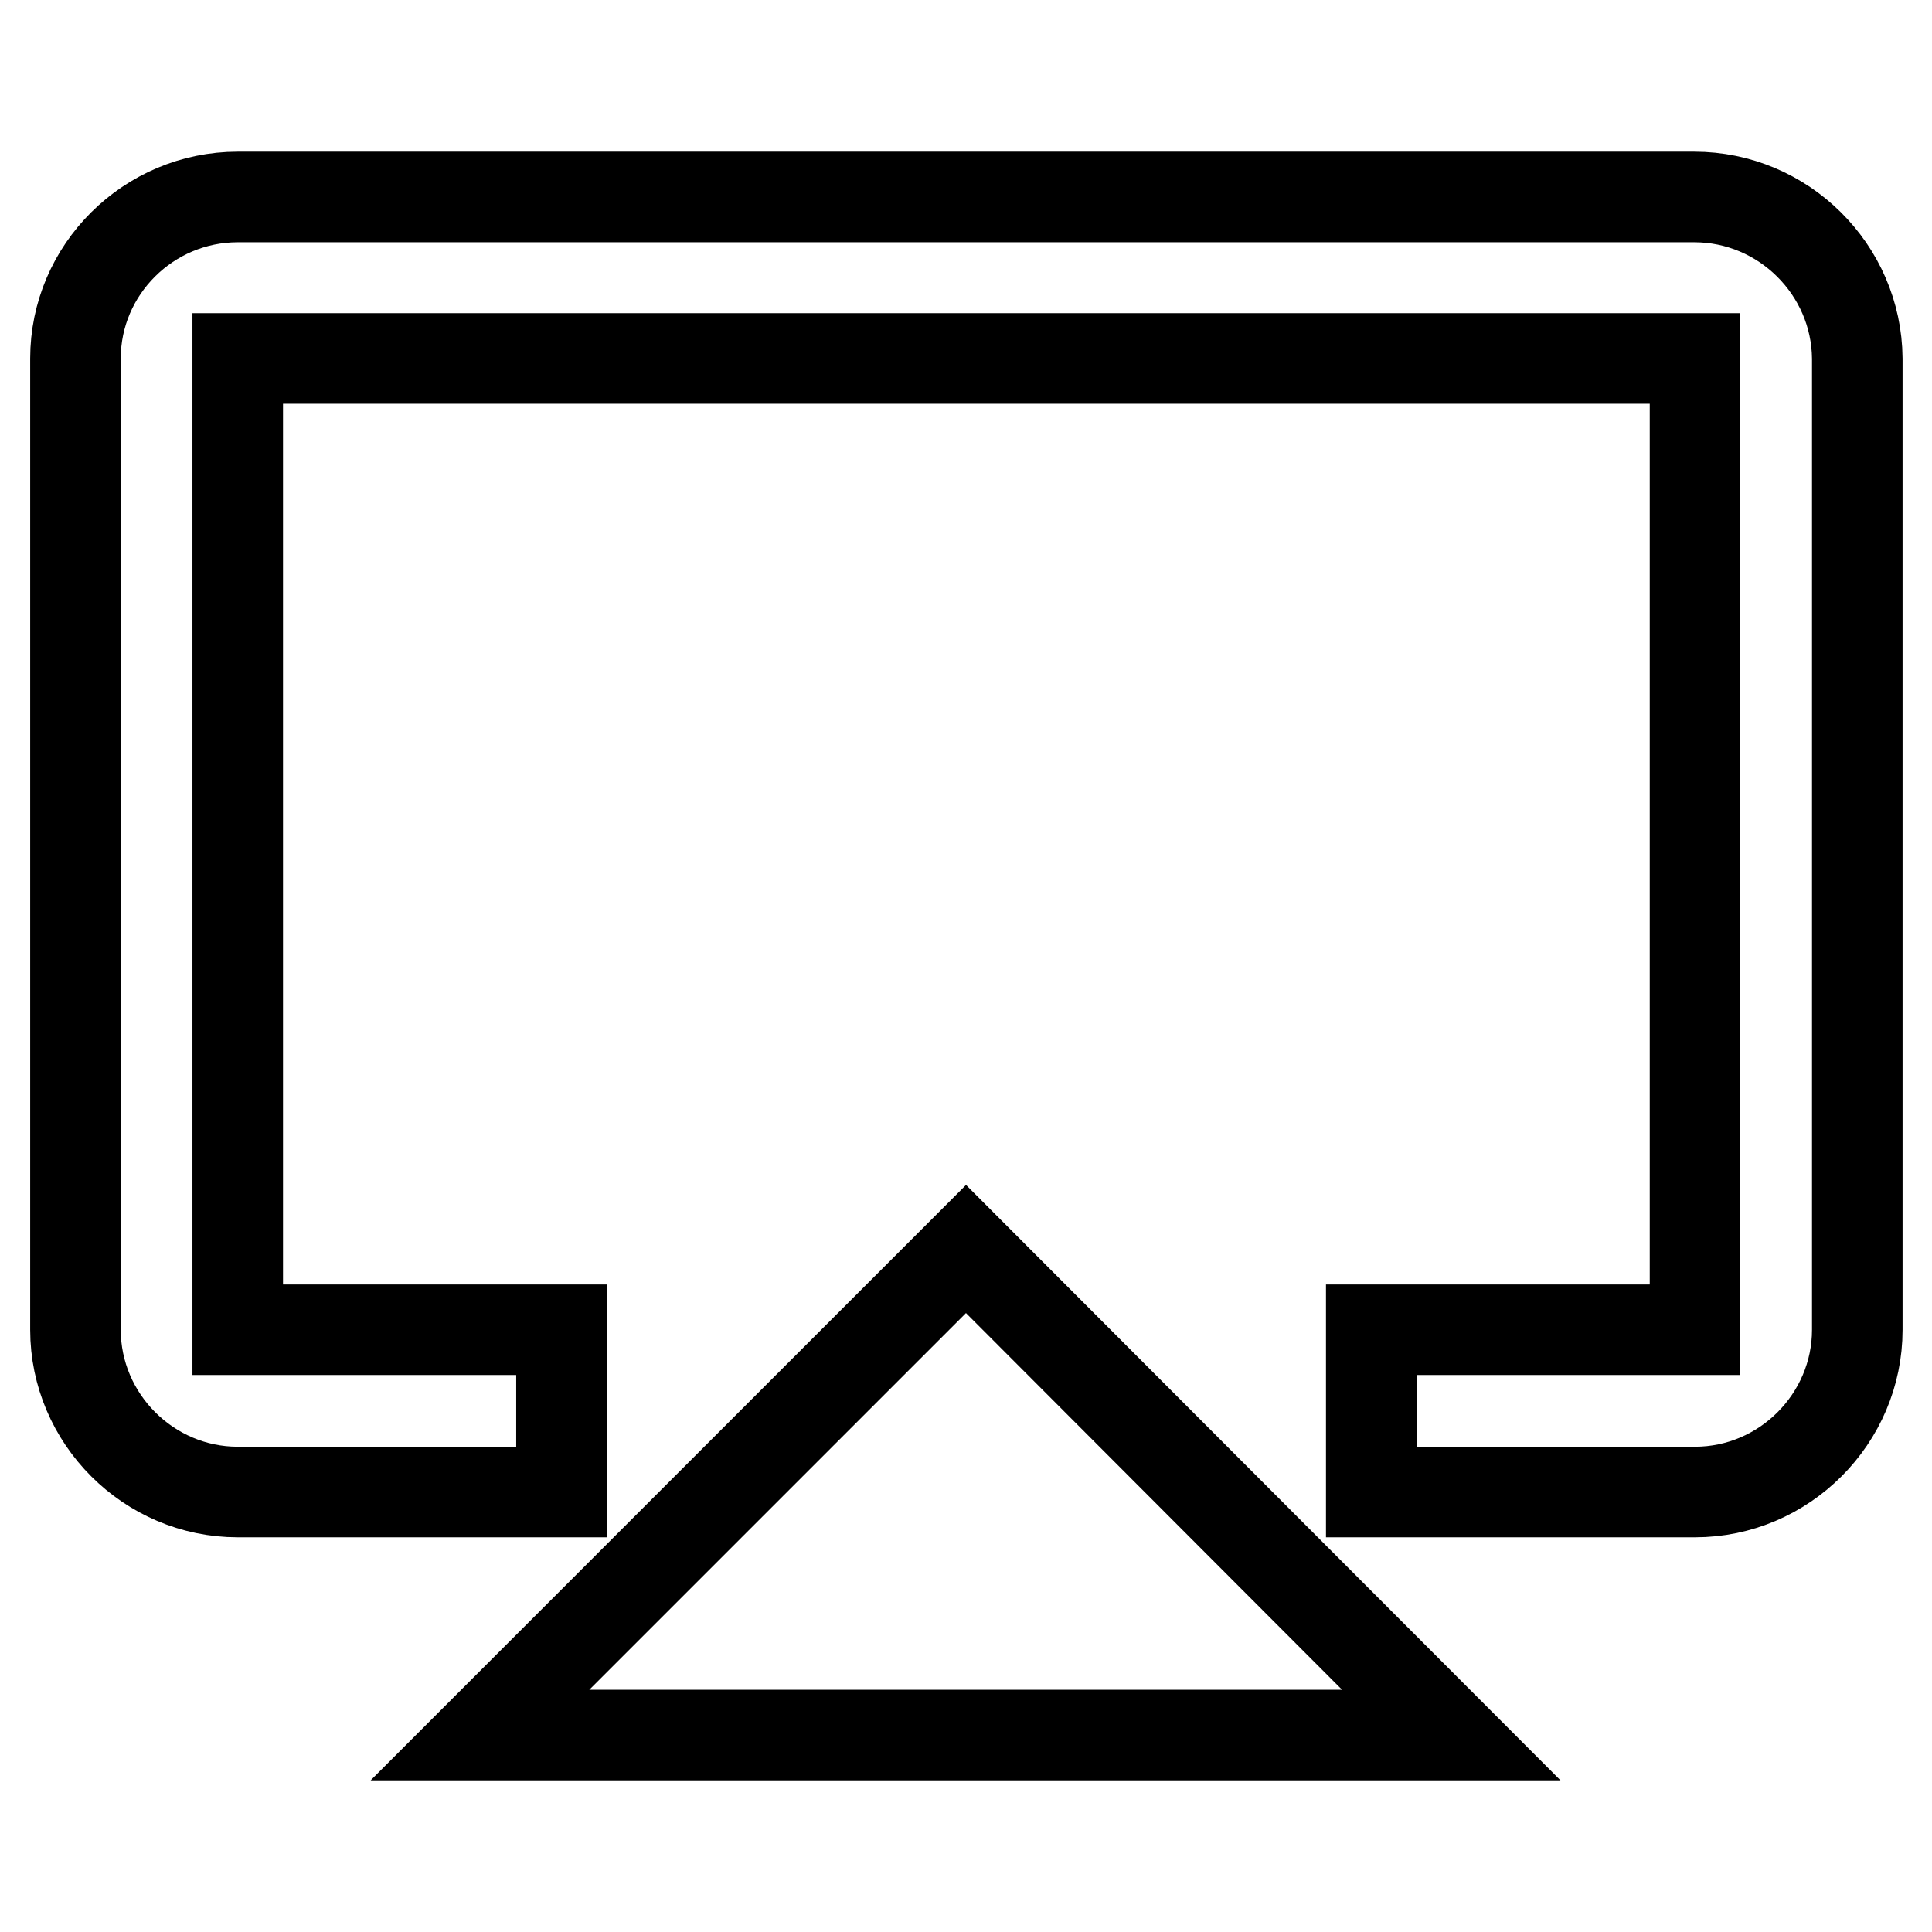 <?xml version="1.0" encoding="utf-8"?>
<!-- Svg Vector Icons : http://www.onlinewebfonts.com/icon -->
<!DOCTYPE svg PUBLIC "-//W3C//DTD SVG 1.1//EN" "http://www.w3.org/Graphics/SVG/1.1/DTD/svg11.dtd">
<svg version="1.1" xmlns="http://www.w3.org/2000/svg" xmlns:xlink="http://www.w3.org/1999/xlink" x="0px" y="0px" viewBox="0 0 256 256" enable-background="new 0 0 256 256" xml:space="preserve">
<g> <path stroke-width="12" fill-opacity="0" stroke="#000000"  d="M224.5,26.1H31.5C19.7,26.1,10,35.7,10,47.5v128.7c0,11.8,9.7,21.5,21.5,21.5h42.9v-21.5H31.5V47.5h193.1 v128.7h-42.9v21.5h42.9c11.8,0,21.5-9.7,21.5-21.5V47.5C246,35.7,236.3,26.1,224.5,26.1z M63.6,229.9h128.7L128,165.5L63.6,229.9z" /></g>
</svg>